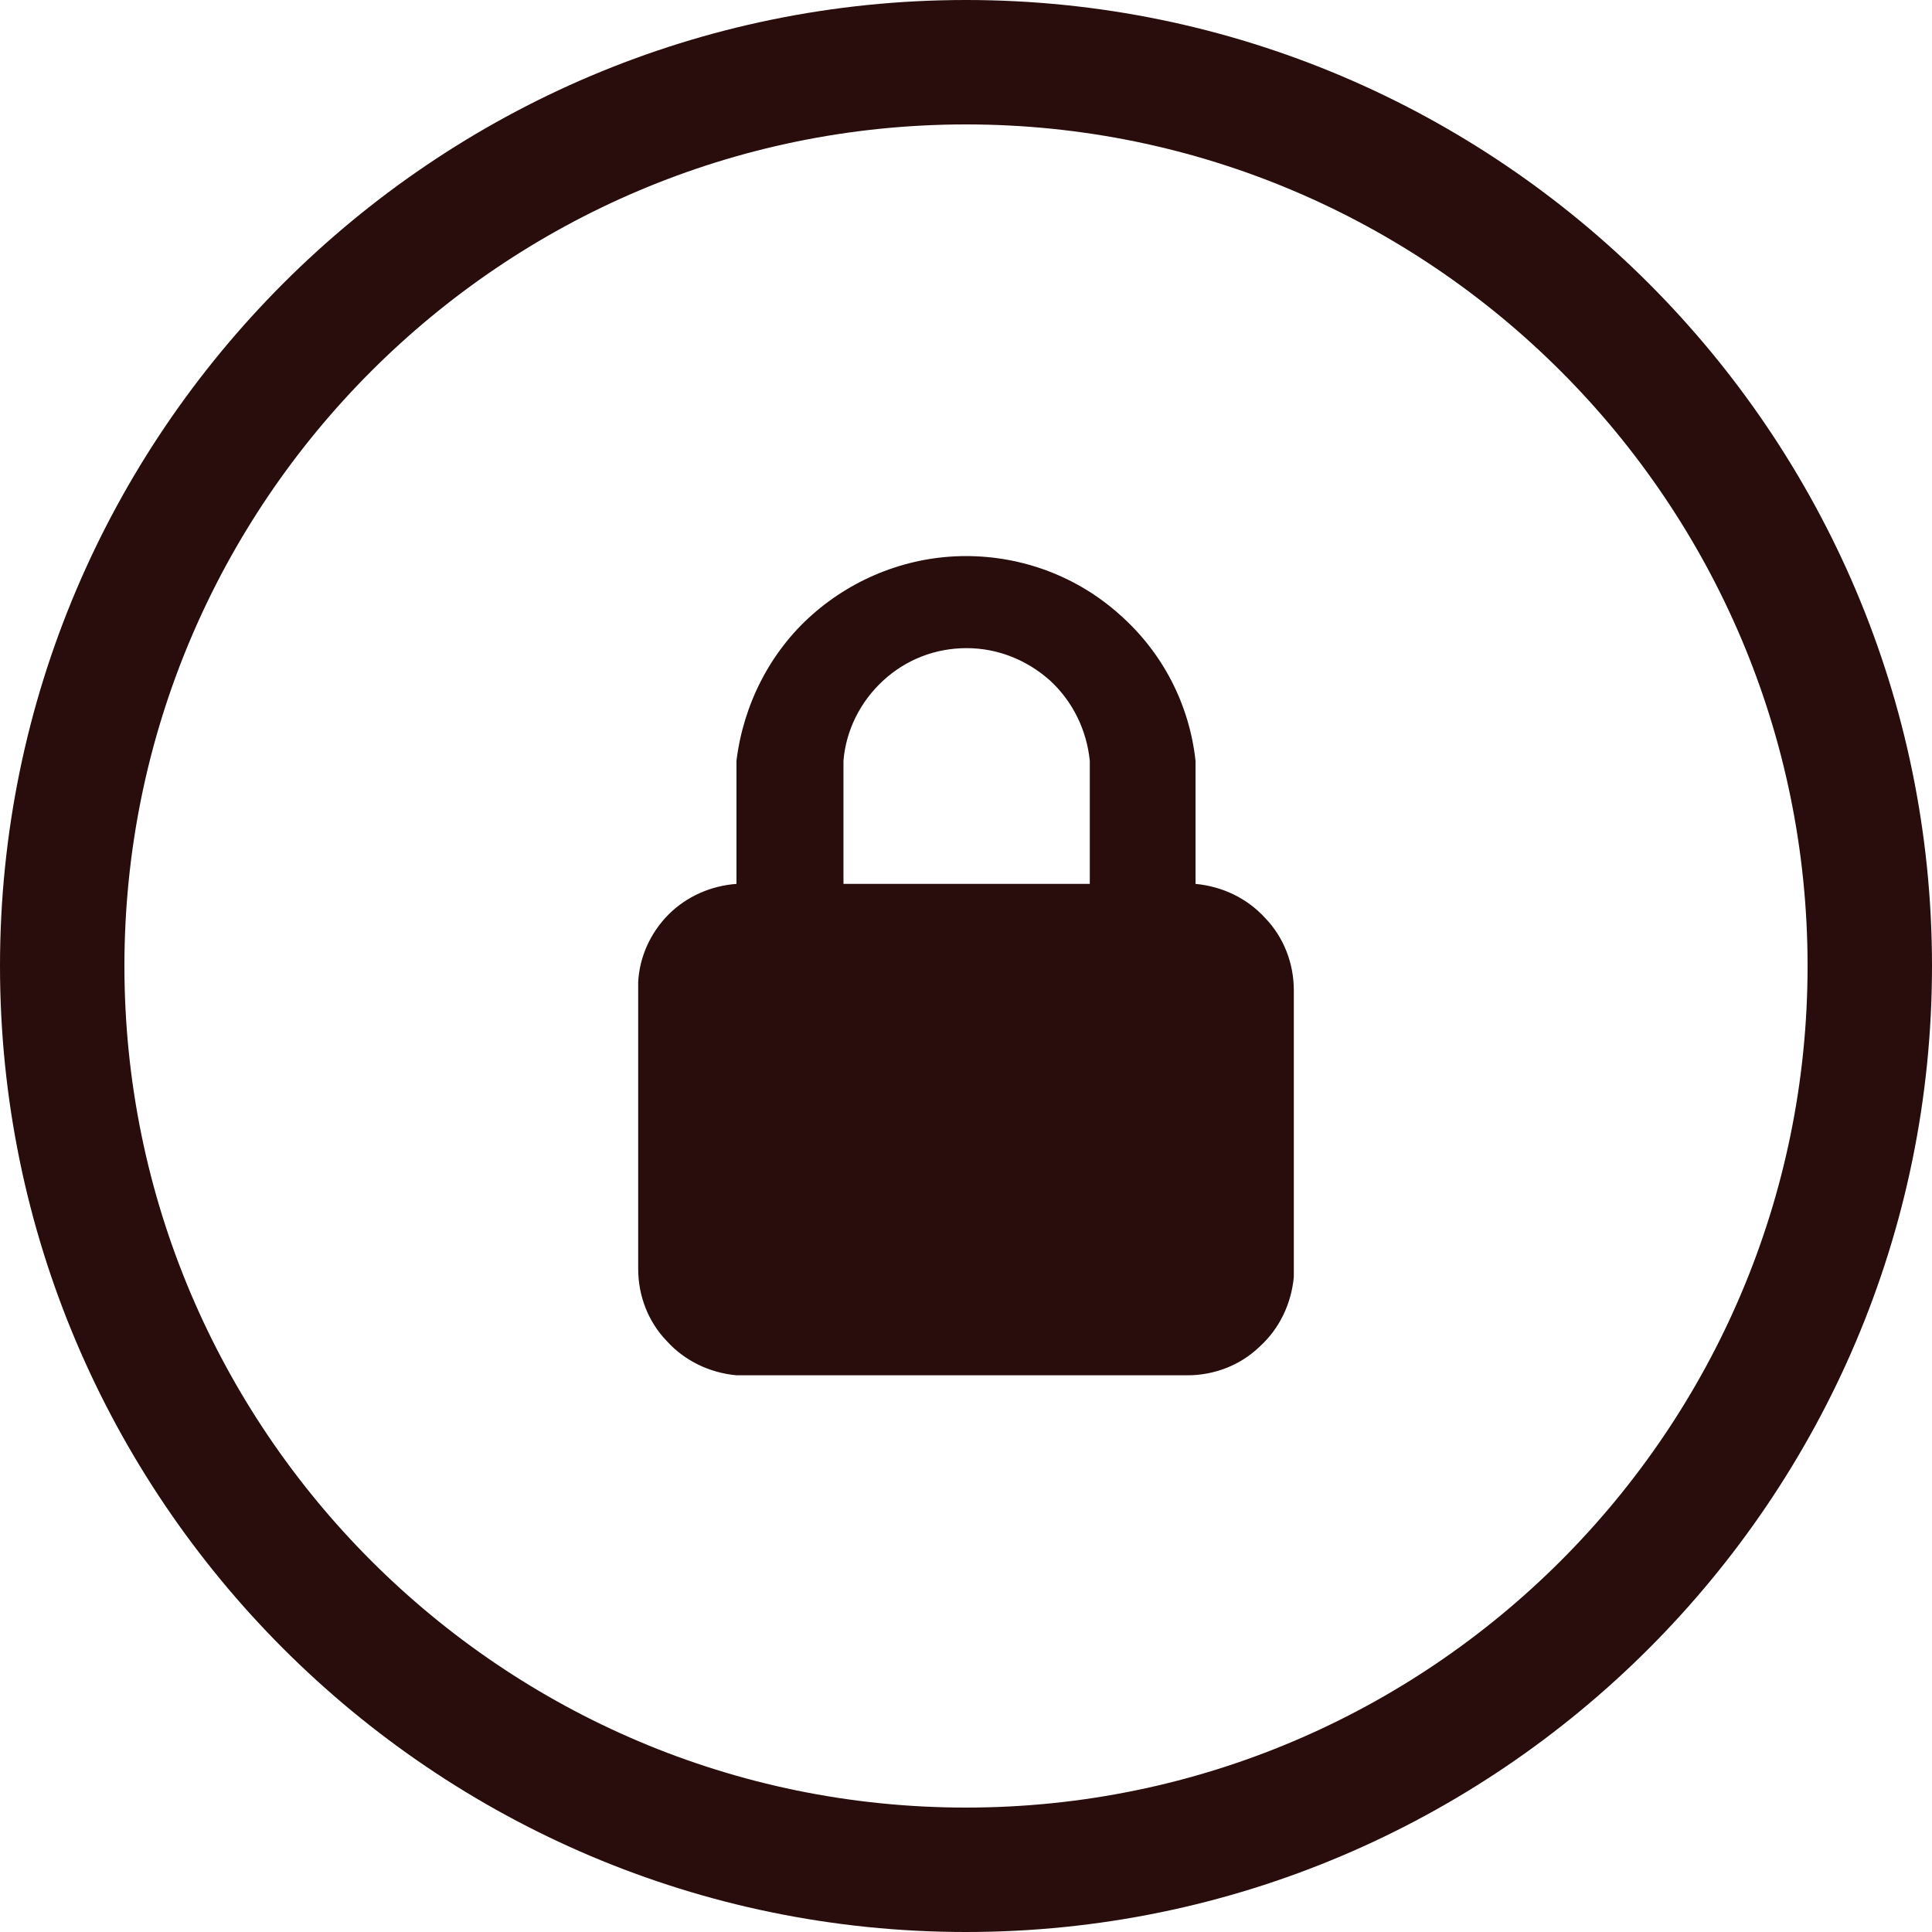 <svg width="40" height="40" viewBox="0 0 40 40" fill="none" xmlns="http://www.w3.org/2000/svg">
<g clip-path="url(#clip0_381_142)">
<path d="M24.752 18.3V15.75C24.623 14.578 24.07 13.509 23.181 12.724C22.305 11.938 21.172 11.513 20 11.513C18.828 11.513 17.695 11.951 16.819 12.724C15.943 13.496 15.39 14.591 15.248 15.75V18.3C14.72 18.339 14.218 18.558 13.844 18.931C13.471 19.305 13.239 19.807 13.213 20.335V26.272C13.213 26.826 13.419 27.366 13.806 27.766C14.179 28.178 14.694 28.422 15.248 28.474H24.585C25.138 28.474 25.679 28.268 26.079 27.881C26.491 27.508 26.735 26.993 26.787 26.439V20.502C26.787 19.948 26.581 19.408 26.195 19.008C25.821 18.596 25.306 18.352 24.752 18.3ZM22.55 18.3H17.463V15.75C17.515 15.119 17.811 14.527 18.287 14.089C18.764 13.651 19.369 13.419 20.013 13.419C20.657 13.419 21.262 13.664 21.739 14.089C22.215 14.527 22.498 15.119 22.563 15.75V18.3H22.55Z" fill="#280D0C"/>
<path d="M20 0C8.976 0 0 8.976 0 20C0 31.024 8.976 40 20 40C31.024 40 40 31.024 40 20C40 8.976 31.024 0 20 0ZM20 37.424C10.393 37.424 2.576 29.607 2.576 20C2.576 10.393 10.393 2.576 20 2.576C29.607 2.576 37.424 10.393 37.424 20C37.424 29.607 29.607 37.424 20 37.424Z" fill="#280D0C"/>
</g>
<defs>
<clipPath id="clip0_381_142">
<rect width="40" height="40" fill="white"/>
</clipPath>
</defs>
</svg>
